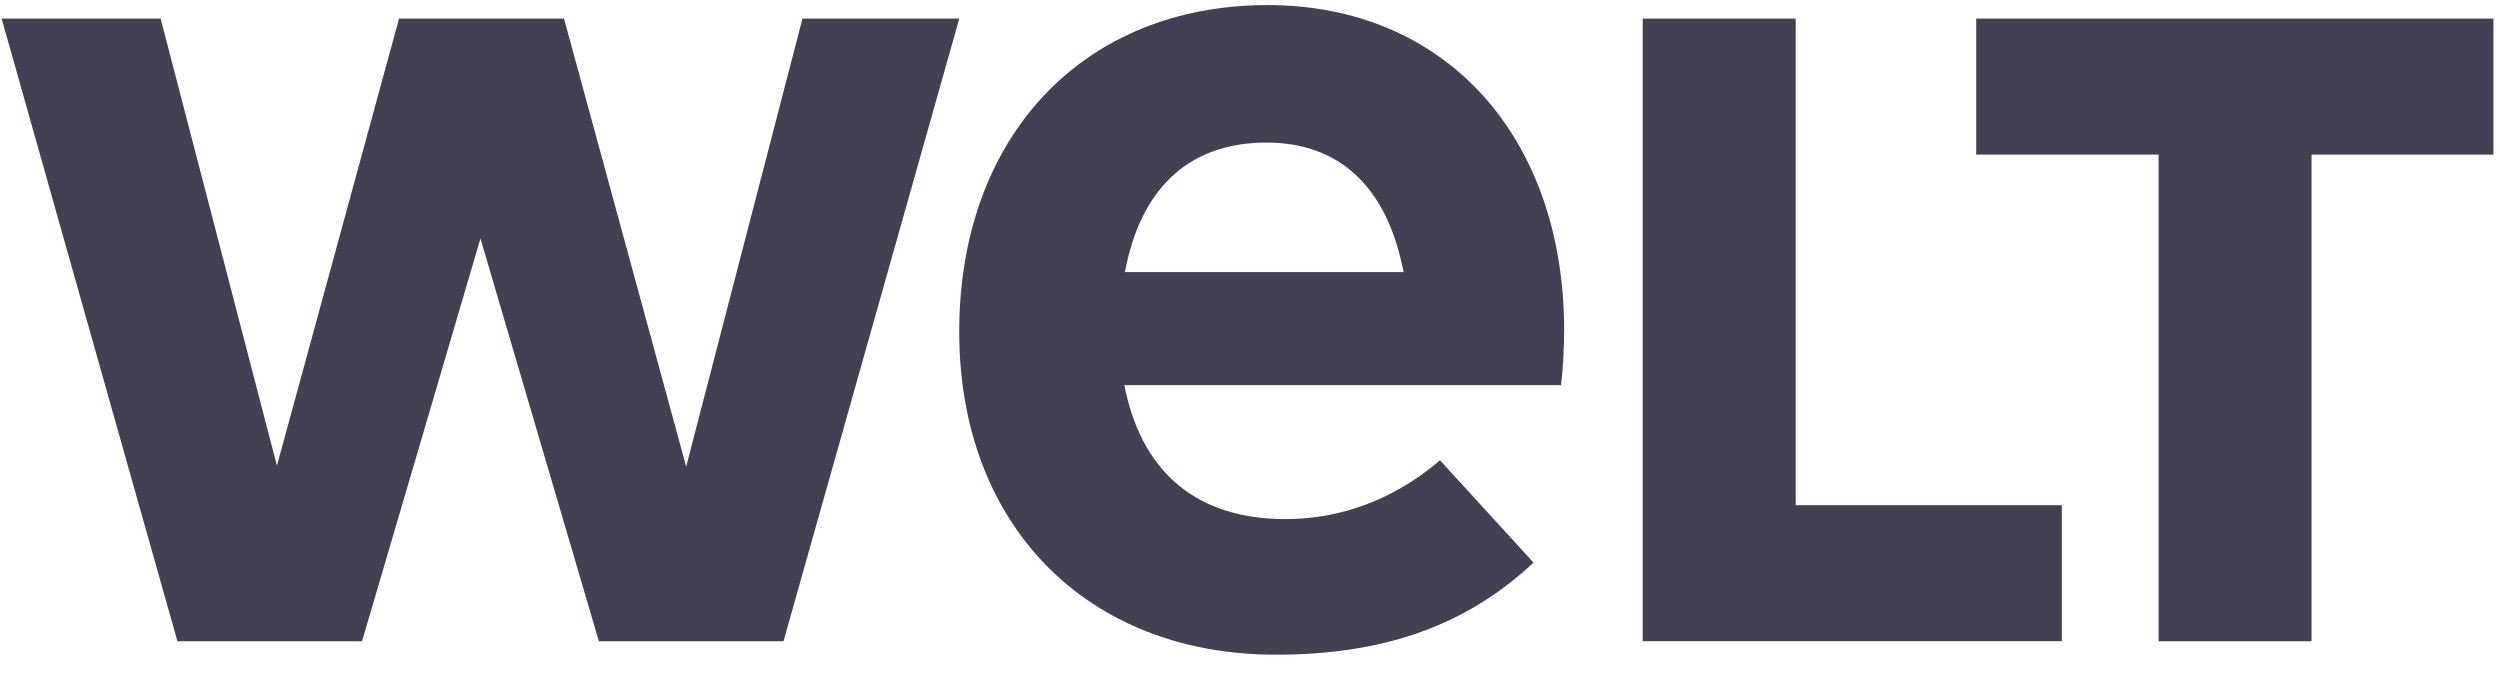 <svg width="100" height="27" fill="none" xmlns="http://www.w3.org/2000/svg"><g clip-path="url(#logo-welt-grey__a)" fill="#453F54"><path d="M86.341 6.183h-7.293V.743h20.689v5.44h-7.275V25.65h-6.12V6.183ZM65.708.743h6.12v19.465h10.645v5.44H65.709V.744Zm-4.365 21.763-.079.072c-2.679 2.463-5.929 3.61-10.229 3.61-7.576 0-12.666-5.19-12.666-12.916C38.37 5.455 43.328.203 50.708.203c7.067 0 11.833 5.21 11.859 12.966 0 .765-.052 1.678-.127 2.237H44.974l.06.29c.75 3.316 2.956 5.068 6.38 5.068 2.222 0 4.334-.79 6.106-2.286l.079-.067 3.744 4.095Zm-5.198-11.623-.062-.284c-.695-3.203-2.571-4.896-5.426-4.896-2.978 0-4.915 1.693-5.603 4.897l-.06.283h11.15Zm-28.698 7.779L22.56.743h-6.598l-4.885 17.883L6.425.743H.065L7.097 25.65h7.384l4.737-16.11 4.737 16.11h7.384L38.371.743h-6.272l-4.652 17.92Z"/></g><defs><clipPath id="logo-welt-grey__a"><path fill="#fff" d="M0 0h100v26.432H0z"/></clipPath></defs></svg>